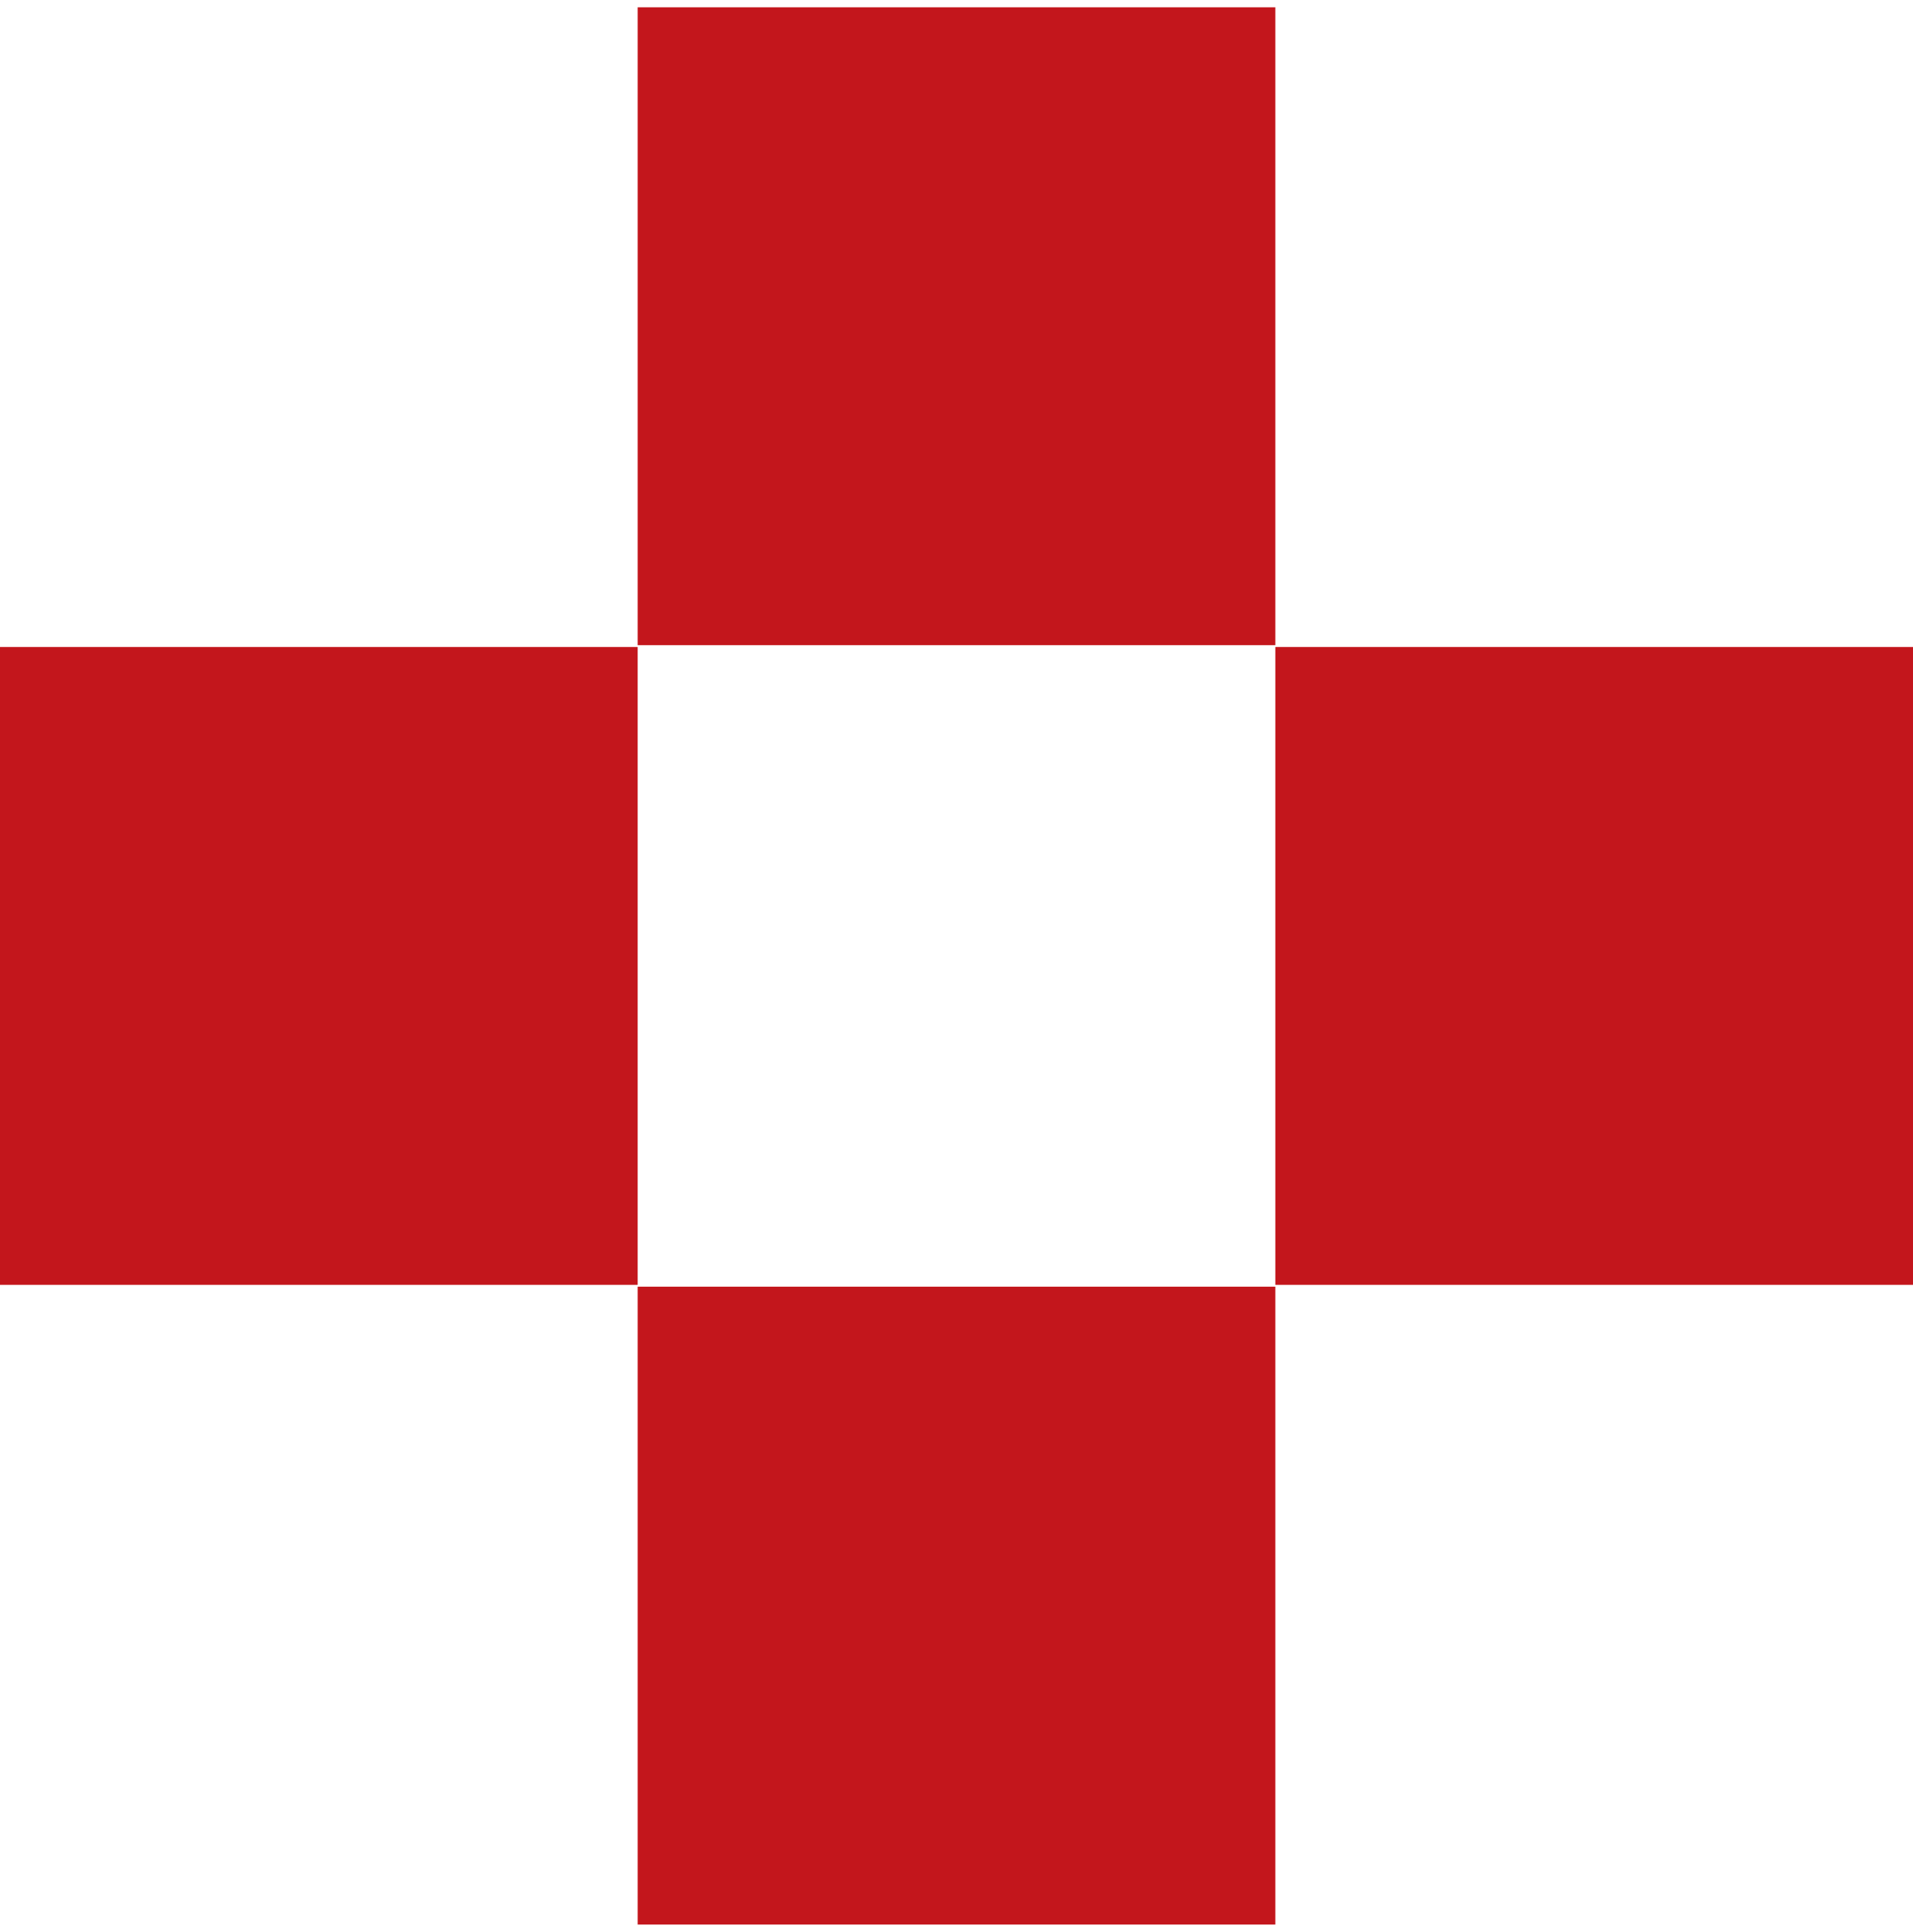 <?xml version="1.0" encoding="UTF-8"?> <svg xmlns="http://www.w3.org/2000/svg" id="Layer_1" data-name="Layer 1" viewBox="0 0 105 106"><defs><style>.cls-1{fill:#c3161c;}</style></defs><rect class="cls-1" x="35" y="70.6" width="35" height="35"></rect><rect class="cls-1" x="70" y="35.5" width="35" height="35"></rect><rect class="cls-1" x="35" y="0.4" width="35" height="35"></rect><rect class="cls-1" y="35.5" width="35" height="35"></rect></svg> 